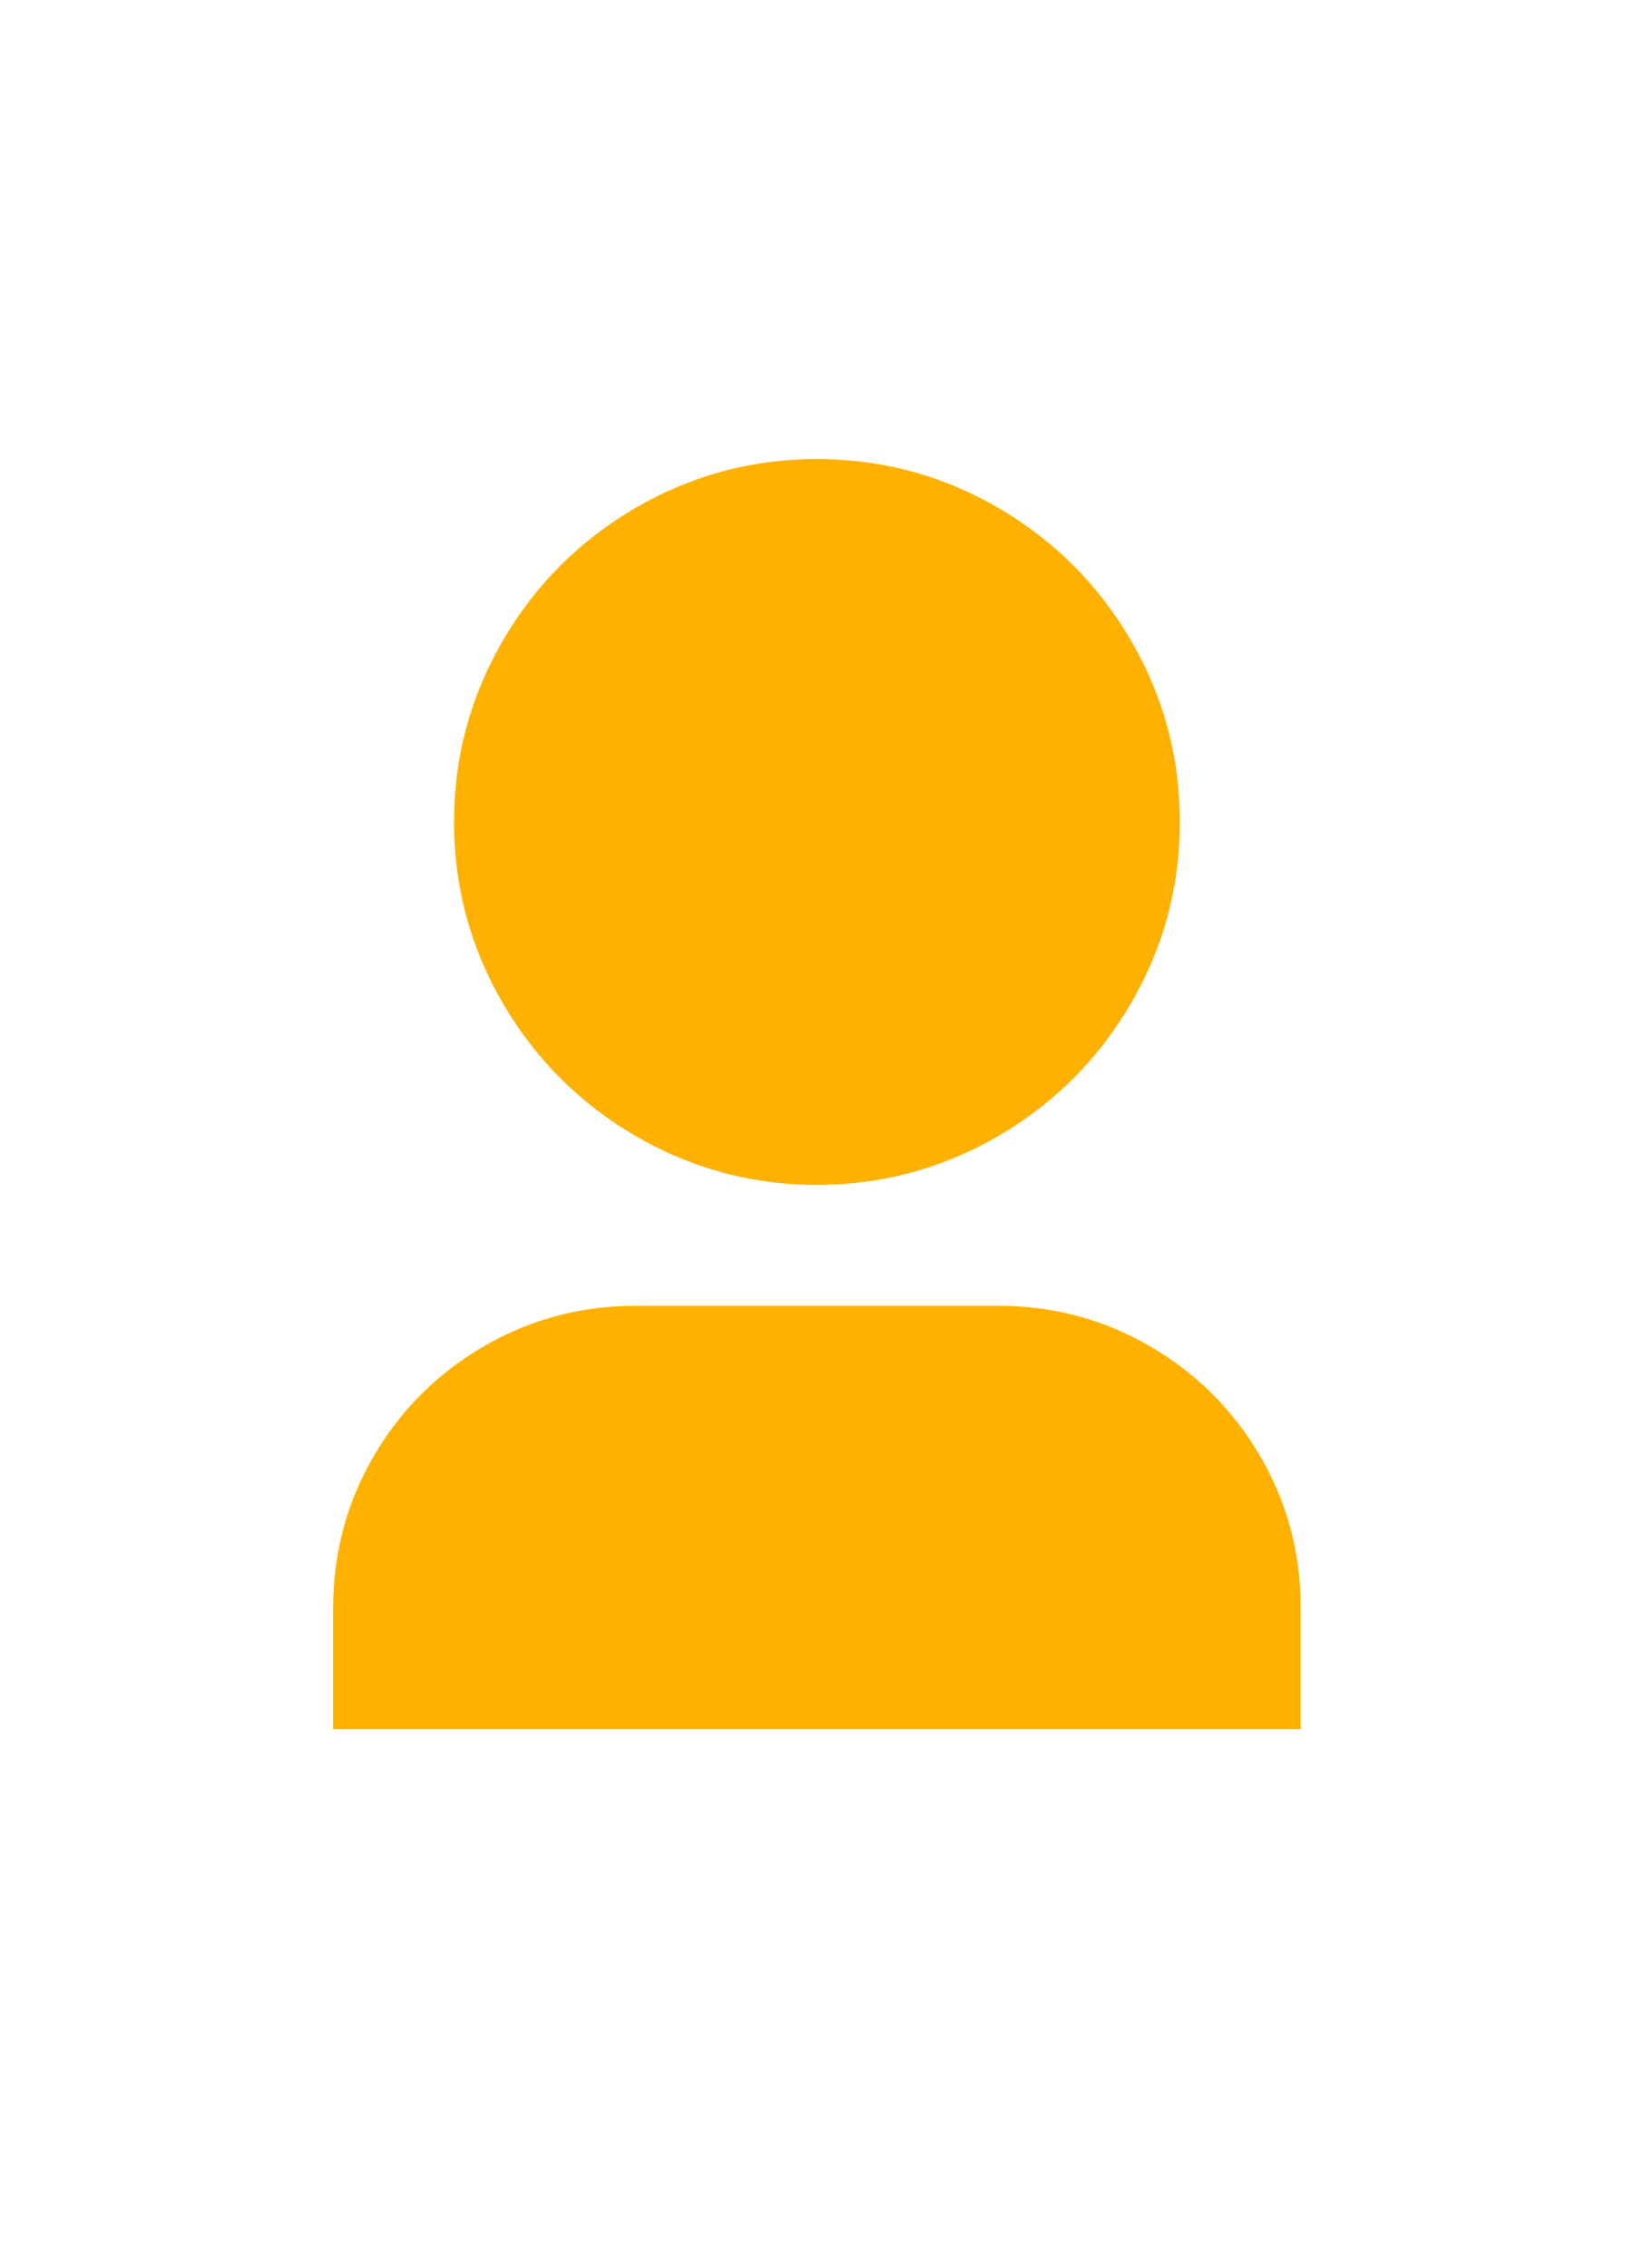 <svg width="18" height="25" viewBox="0 0 18 25" fill="none" xmlns="http://www.w3.org/2000/svg">
<path d="M14.338 19.06H3.672V17.726C3.672 17.122 3.821 16.564 4.118 16.053C4.416 15.542 4.821 15.137 5.332 14.84C5.843 14.542 6.401 14.393 7.005 14.393H11.005C11.609 14.393 12.167 14.542 12.678 14.84C13.189 15.137 13.594 15.542 13.892 16.053C14.189 16.564 14.338 17.122 14.338 17.726V19.06ZM9.005 13.06C8.285 13.06 7.614 12.877 6.992 12.513C6.387 12.157 5.907 11.677 5.552 11.073C5.187 10.451 5.005 9.78 5.005 9.06C5.005 8.34 5.187 7.668 5.552 7.046C5.907 6.442 6.387 5.962 6.992 5.606C7.614 5.242 8.285 5.06 9.005 5.06C9.725 5.06 10.396 5.242 11.018 5.606C11.623 5.962 12.103 6.442 12.458 7.046C12.823 7.668 13.005 8.34 13.005 9.06C13.005 9.78 12.823 10.451 12.458 11.073C12.103 11.677 11.623 12.157 11.018 12.513C10.396 12.877 9.725 13.06 9.005 13.06Z" fill="#FFB100"/>
</svg>

